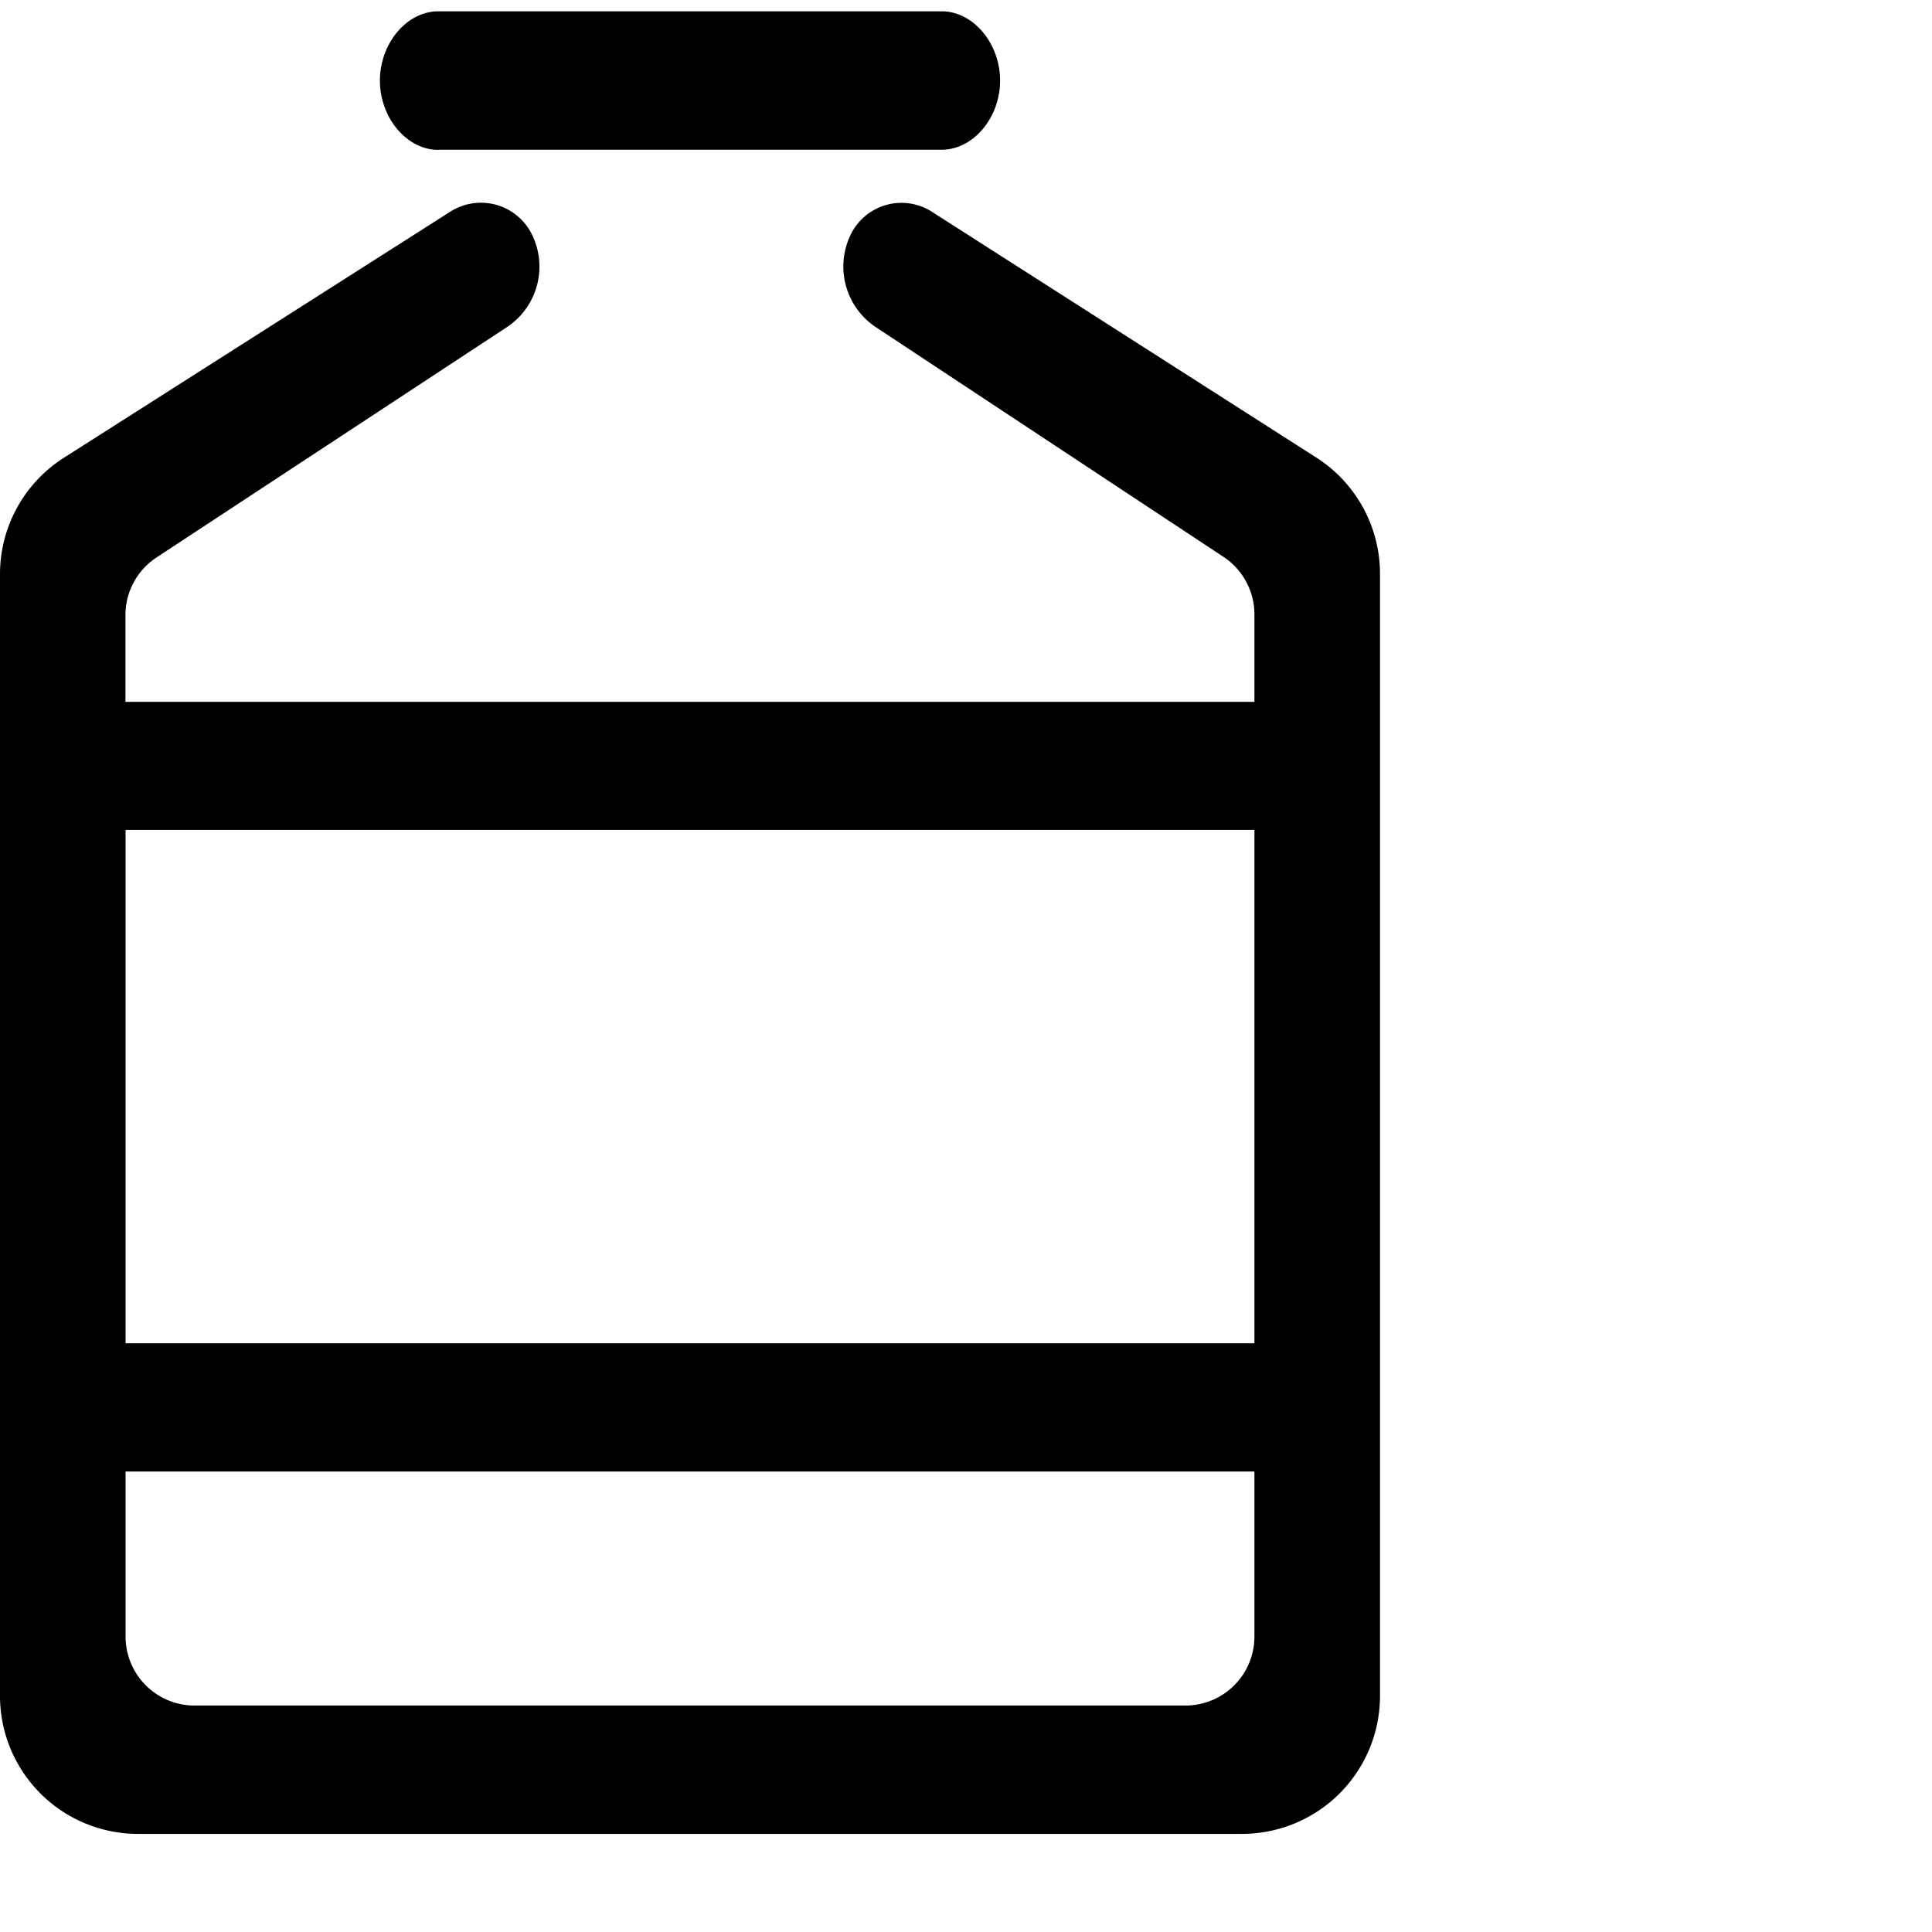 <?xml version="1.0" encoding="utf-8"?>
<!-- Скачано с сайта svg4.ru / Downloaded from svg4.ru -->
<svg width="800px" height="800px" viewBox="0 0 1024 1024" class="icon"  version="1.1" xmlns="http://www.w3.org/2000/svg"><path d="M66.56 711.973h598.309v-272.091H66.56v272.091z m0 67.95v87.479a36.571 36.571 0 0 0 36.571 36.571h525.166a36.571 36.571 0 0 0 36.571-36.571v-87.479H66.56z m0-407.918h598.309v-46.299a36.571 36.571 0 0 0-16.311-30.501l-184.32-121.783a38.619 38.619 0 0 1-13.385-49.006 29.915 29.915 0 0 1 43.008-12.215l203.849 130.341A73.143 73.143 0 0 1 731.429 304.274v594.578a73.143 73.143 0 0 1-73.143 73.143H73.143a73.143 73.143 0 0 1-73.143-73.143V304.274a73.143 73.143 0 0 1 33.865-61.659l204.8-130.414a30.135 30.135 0 0 1 43.374 12.288 38.473 38.473 0 0 1-13.531 49.006L83.017 295.424a36.571 36.571 0 0 0-16.53 30.574v46.08z m165.742-292.571c-16.677 0-30.939-16.969-30.939-36.718s14.263-36.718 30.939-36.718h266.825c16.677 0 30.939 16.969 30.939 36.718s-14.263 36.645-30.939 36.645H232.302z" fill="#000000" /></svg>